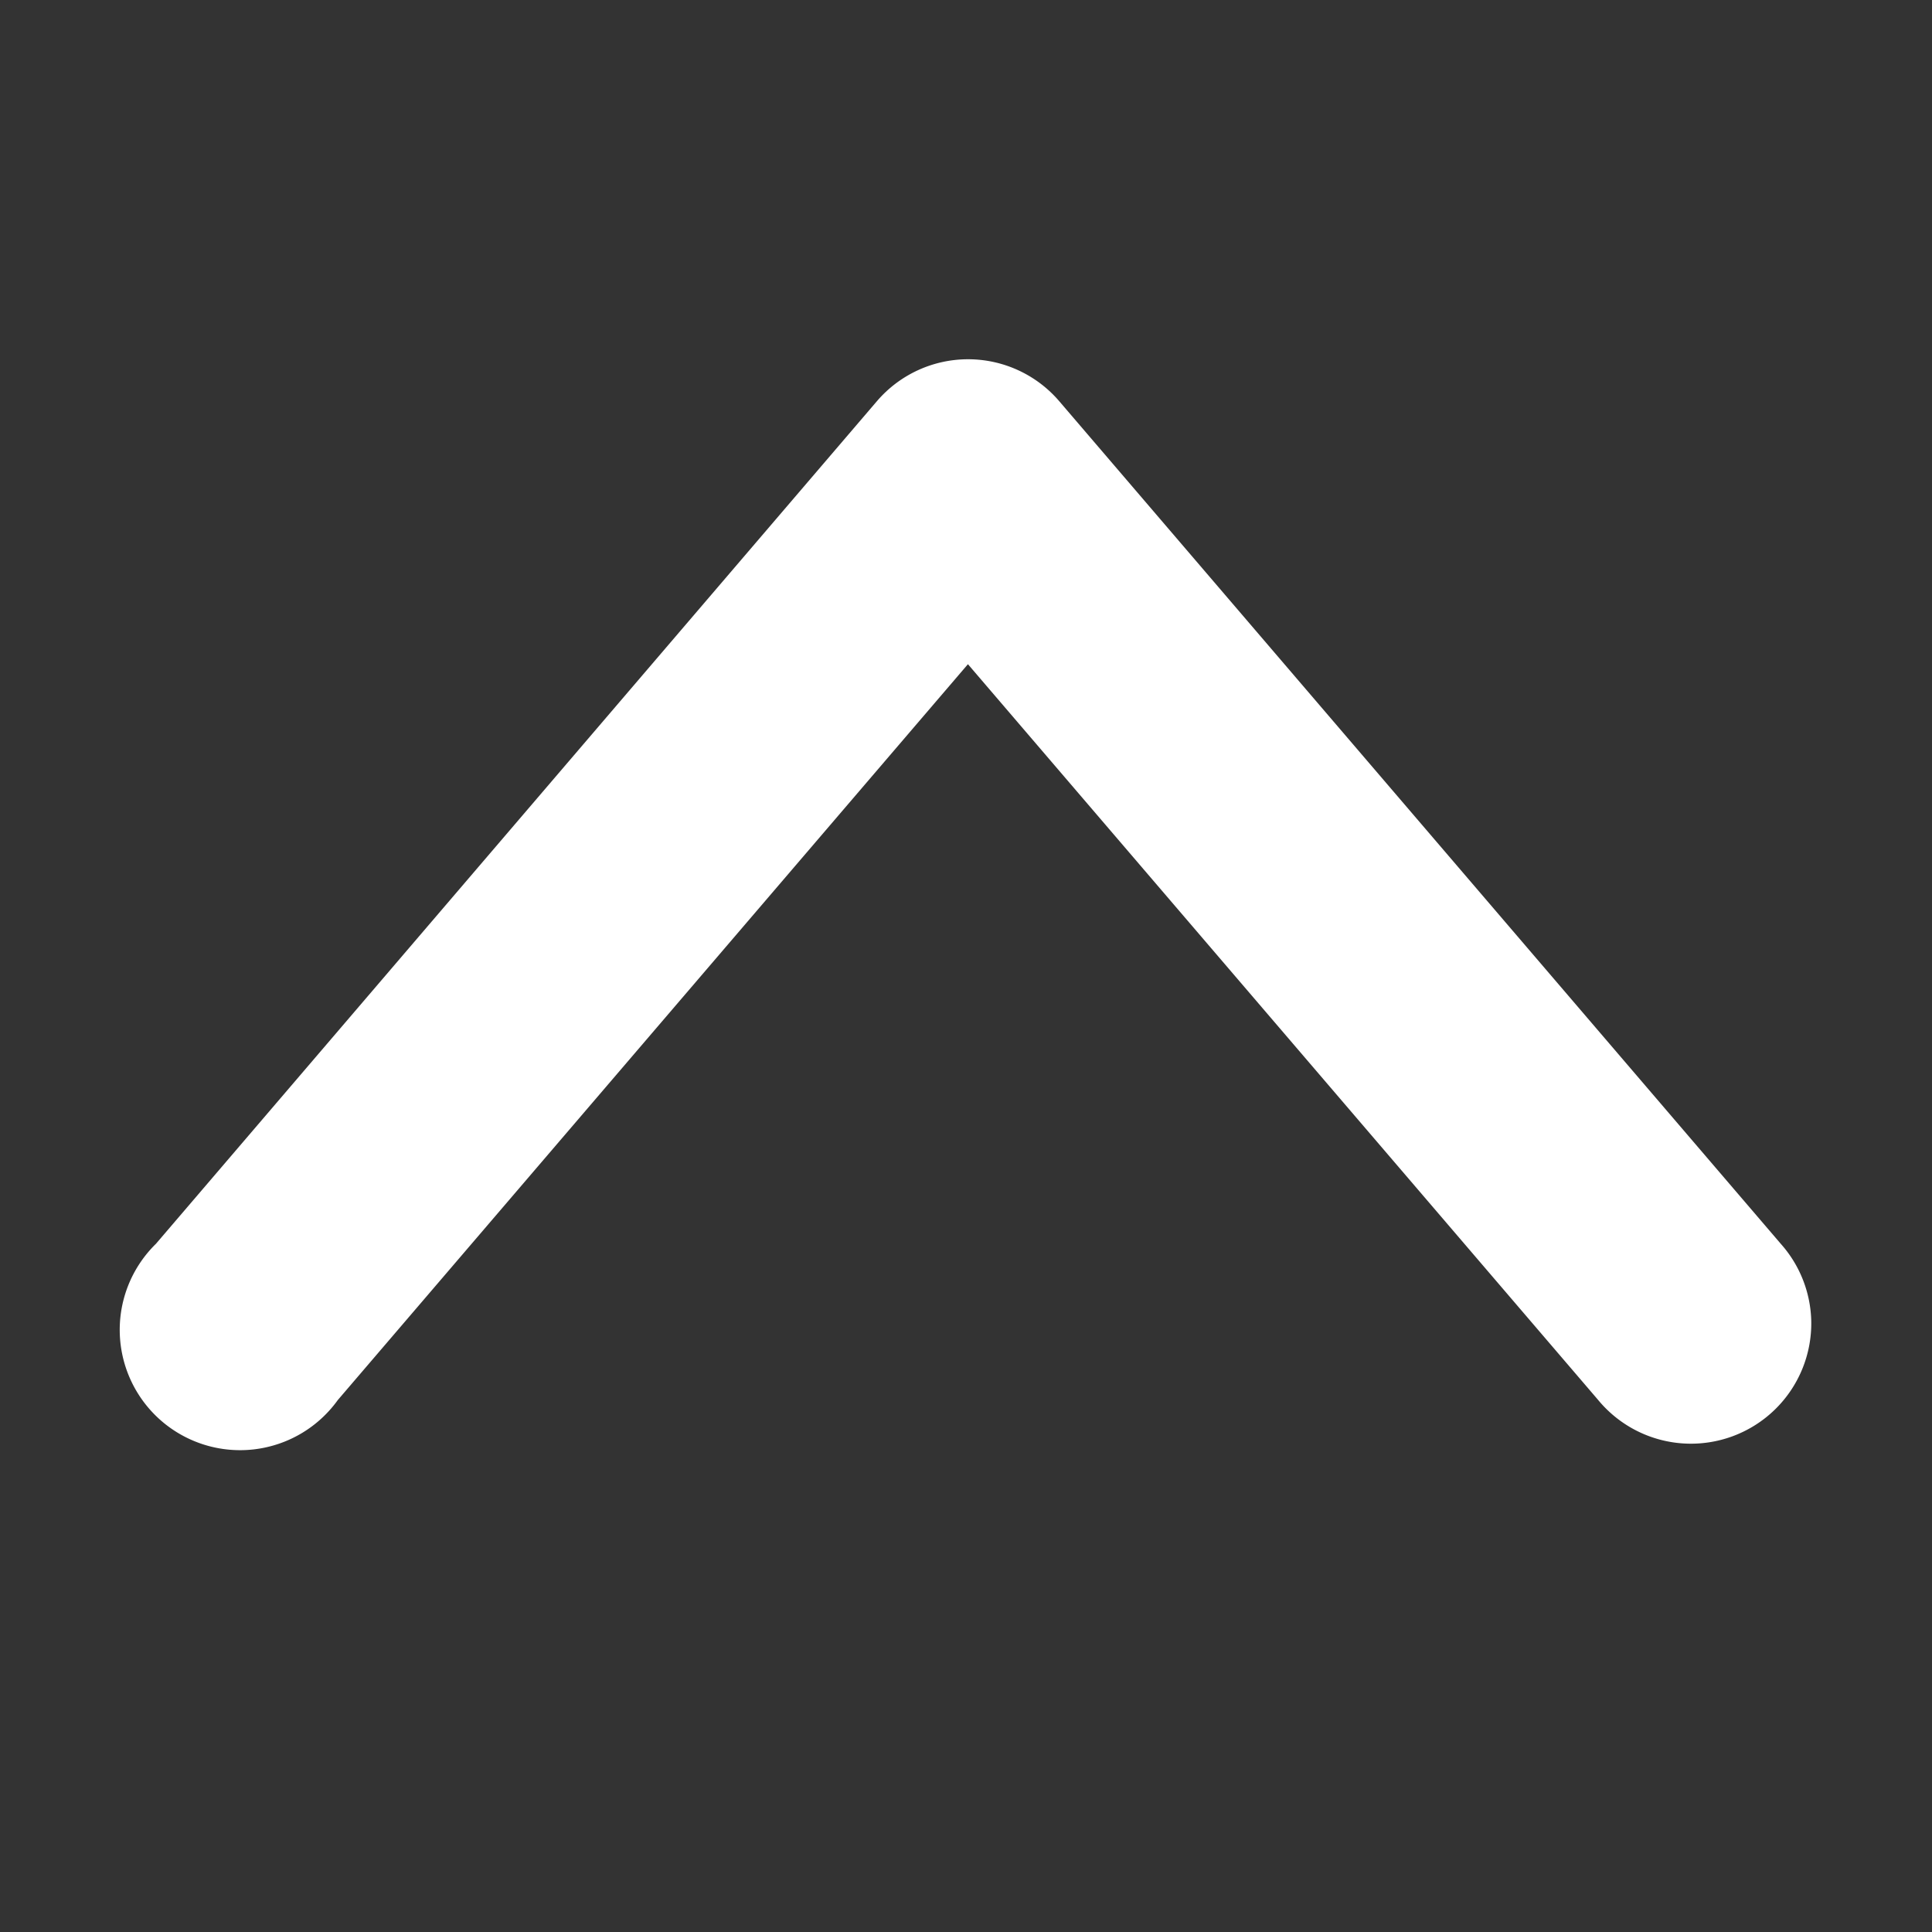 <svg xmlns="http://www.w3.org/2000/svg" width="14" height="14" fill="none"><rect width="100%" height="100%" fill="#333333" stroke="none"/><path fill="#fff" d="M13.125 9.571a.872.872 0 0 1-1.544.574L7.014 4.813l-4.566 5.332A.872.872 0 1 1 1.13 9.013L6.352 2.91a.87.87 0 0 1 1.326 0l5.227 6.104a.87.87 0 0 1 .22.558"/></svg>